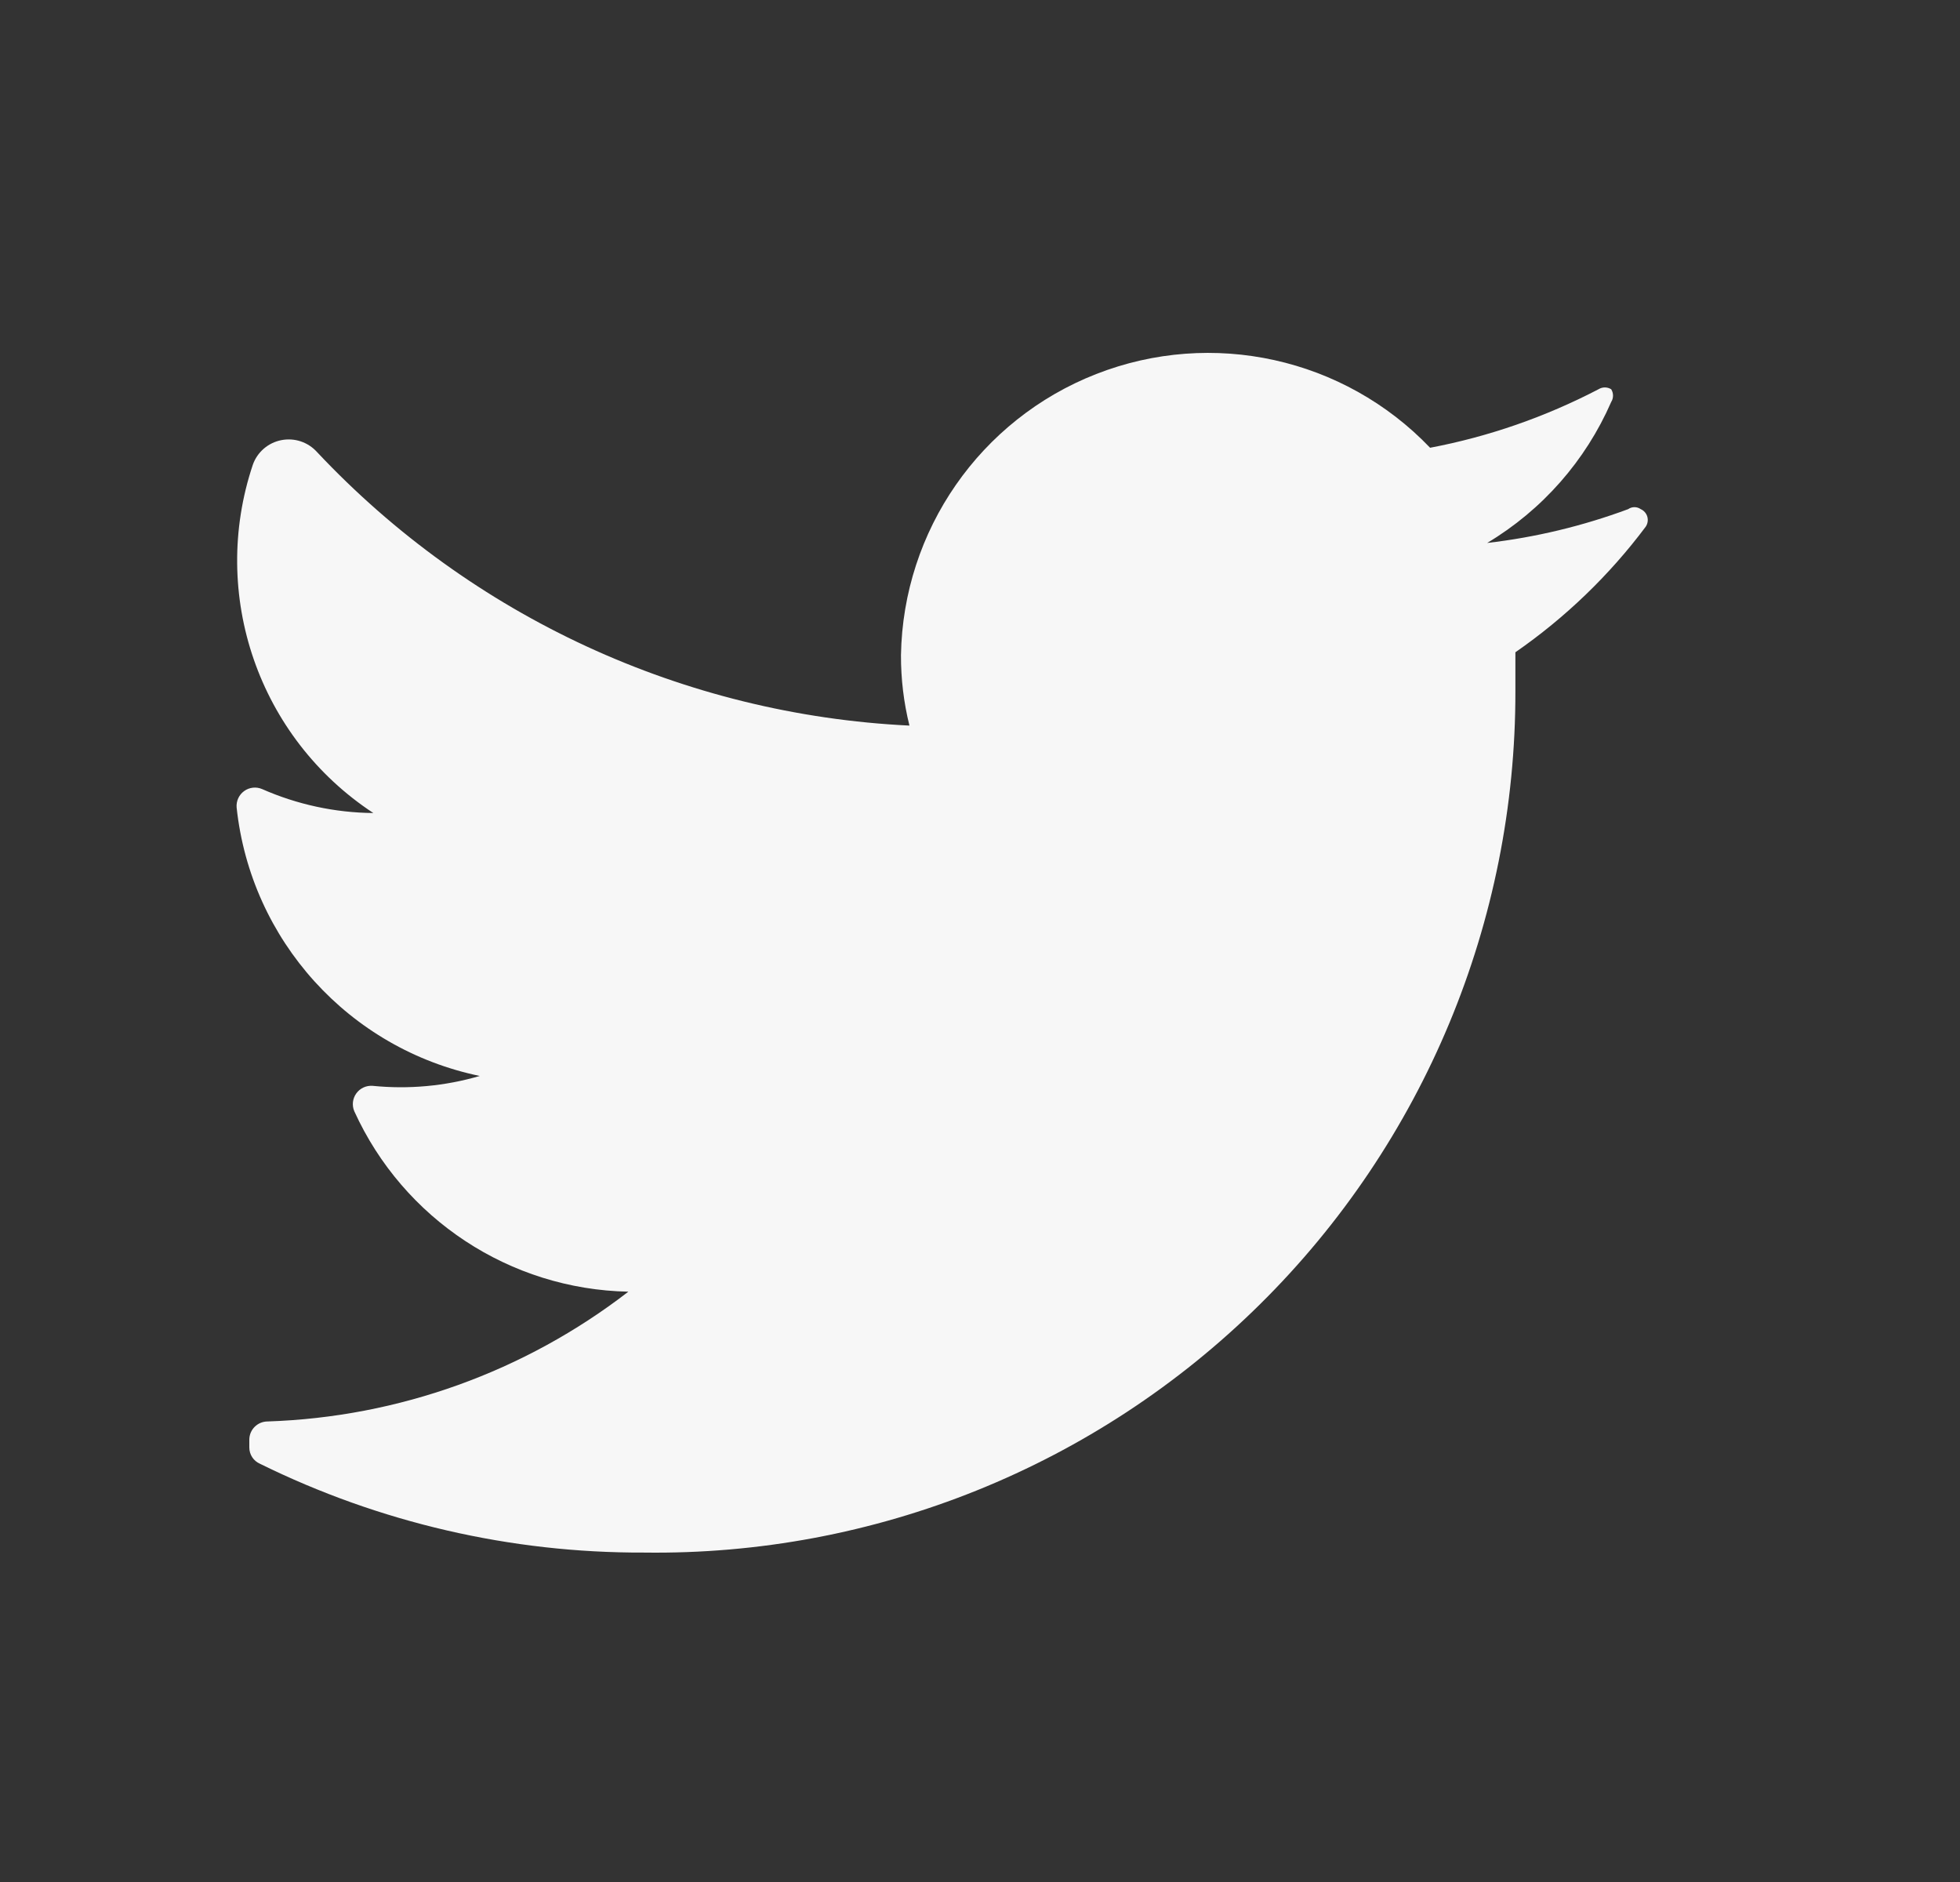 <svg width="25" height="24" viewBox="0 0 25 24" fill="none" xmlns="http://www.w3.org/2000/svg">
<rect x="0" y="0" width="25" height="24" fill="#333333" stroke="none"/>
<path d="M20.991 6.717C20.527 7.337 19.965 7.877 19.329 8.318C19.329 8.48 19.329 8.641 19.329 8.812C19.334 11.751 18.16 14.569 16.07 16.634C13.98 18.7 11.15 19.84 8.212 19.799C6.514 19.805 4.838 19.417 3.315 18.666C3.233 18.63 3.18 18.549 3.18 18.459V18.36C3.18 18.231 3.285 18.127 3.414 18.127C5.083 18.072 6.692 17.493 8.015 16.472C6.504 16.442 5.145 15.547 4.519 14.171C4.487 14.096 4.497 14.009 4.545 13.943C4.593 13.877 4.671 13.841 4.753 13.847C5.212 13.893 5.676 13.851 6.119 13.721C4.451 13.375 3.198 11.99 3.018 10.296C3.012 10.214 3.048 10.136 3.114 10.088C3.18 10.04 3.267 10.03 3.342 10.062C3.789 10.259 4.273 10.364 4.762 10.368C3.3 9.408 2.669 7.584 3.225 5.926C3.282 5.765 3.42 5.646 3.588 5.613C3.756 5.58 3.928 5.637 4.043 5.764C6.015 7.863 8.724 9.114 11.6 9.253C11.527 8.959 11.491 8.657 11.492 8.354C11.519 6.765 12.503 5.349 13.982 4.77C15.461 4.191 17.143 4.562 18.241 5.71C18.99 5.568 19.713 5.316 20.389 4.964C20.439 4.933 20.501 4.933 20.551 4.964C20.582 5.014 20.582 5.077 20.551 5.126C20.224 5.876 19.671 6.504 18.969 6.924C19.584 6.853 20.187 6.708 20.767 6.493C20.815 6.459 20.88 6.459 20.928 6.493C20.969 6.511 21 6.547 21.012 6.59C21.024 6.634 21.016 6.68 20.991 6.717Z" fill="#F7F7F7"/>
</svg>
